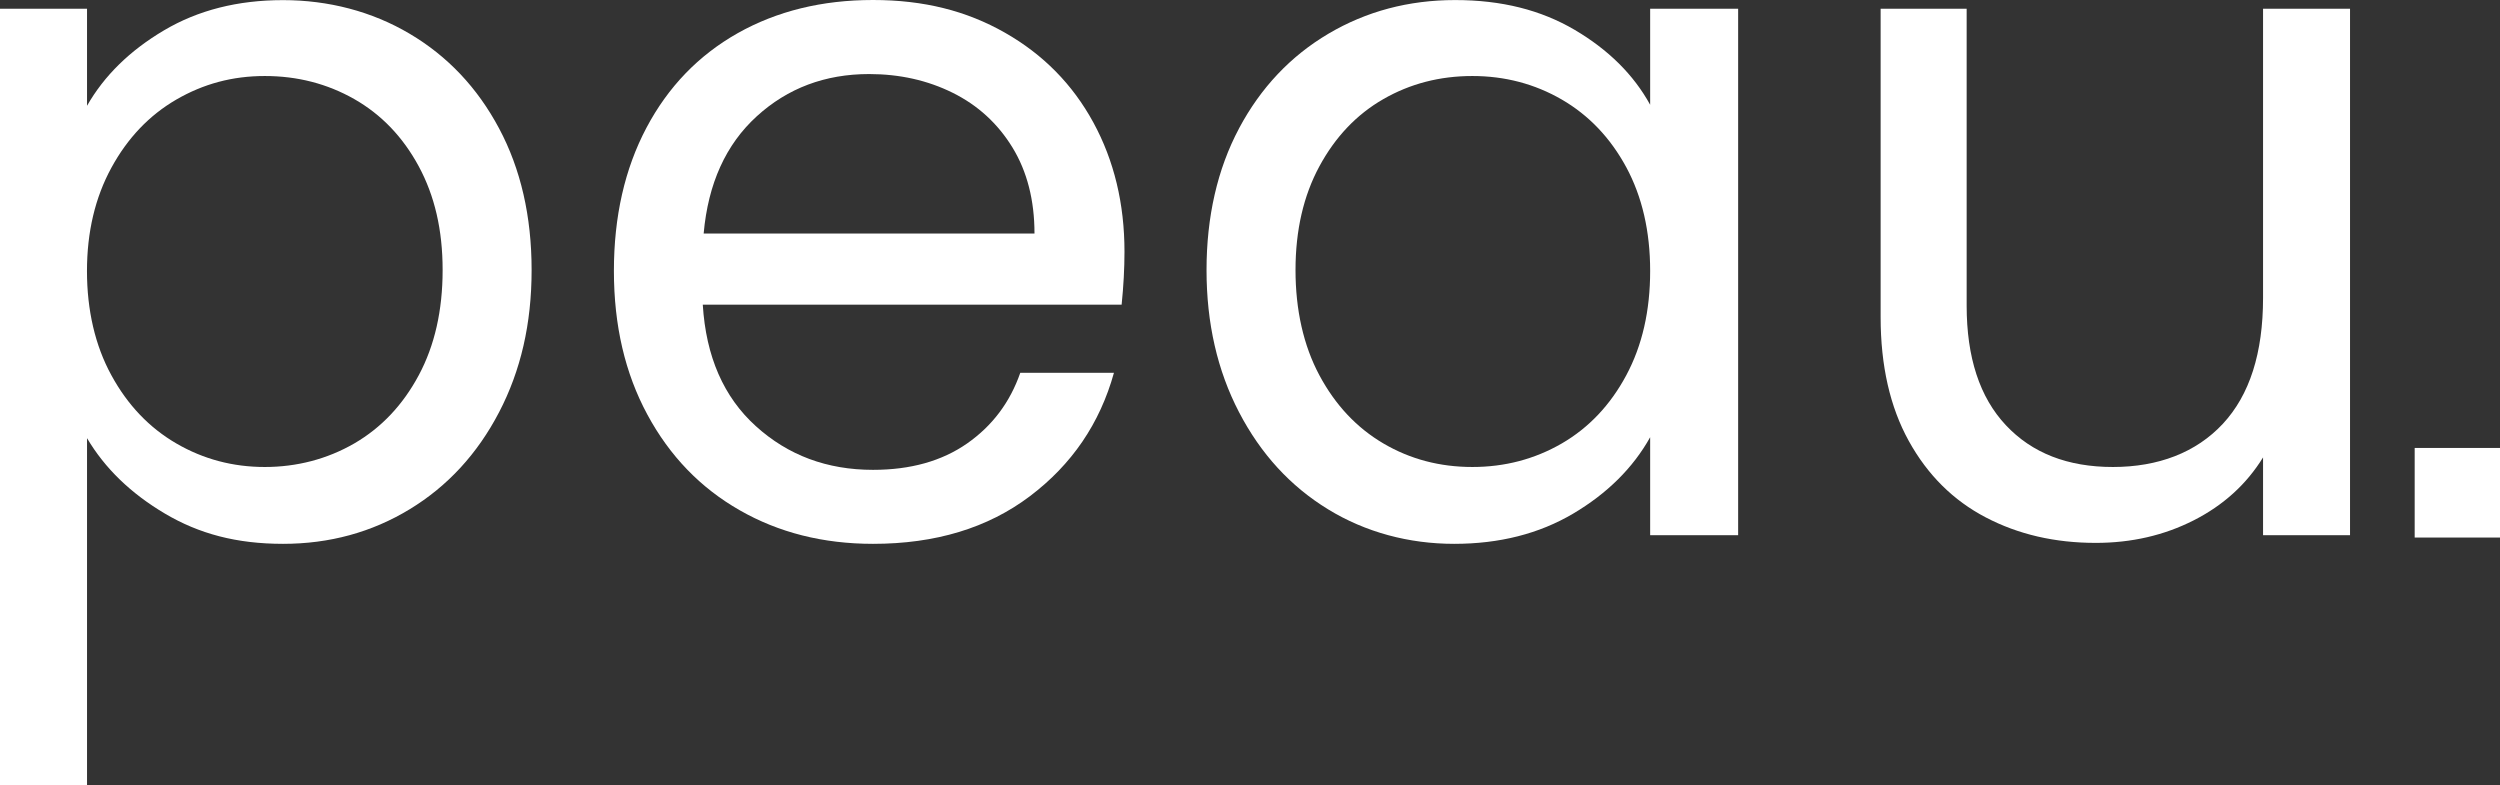 <?xml version="1.0" encoding="UTF-8"?>
<svg width="586" height="184" viewBox="0 0 586 184" fill="none" xmlns="http://www.w3.org/2000/svg">
<rect x="0" y="0" width="586" height="184" fill="#333333" stroke="none"/>
<path d="M586 105H566V126H586V105Z" fill="white"/>
<path d="M38.44 7.116C46.425 2.386 55.729 0.028 66.339 0.028C76.948 0.028 87.142 2.651 96.029 7.912C104.917 13.172 111.902 20.553 116.985 30.097C122.068 39.627 124.609 50.706 124.609 63.306C124.609 75.905 122.068 86.872 116.985 96.626C111.902 106.379 104.917 113.969 96.029 119.369C87.142 124.769 77.24 127.476 66.339 127.476C55.437 127.476 46.647 125.118 38.662 120.388C30.663 115.658 24.58 109.769 20.4 102.709V184H0V2.051H20.4V24.795C24.427 17.735 30.441 11.846 38.44 7.116ZM98.154 38.985C94.418 32.078 89.377 26.832 83.031 23.218C76.685 19.618 69.699 17.818 62.075 17.818C54.451 17.818 47.688 19.66 41.342 23.33C34.995 27.013 29.913 32.343 26.108 39.32C22.303 46.297 20.386 54.376 20.386 63.529C20.386 72.682 22.289 80.984 26.108 87.961C29.913 94.937 34.995 100.267 41.342 103.951C47.688 107.635 54.604 109.463 62.075 109.463C69.547 109.463 76.671 107.621 83.031 103.951C89.377 100.267 94.418 94.937 98.154 87.961C101.89 80.984 103.751 72.766 103.751 63.306C103.751 53.845 101.876 45.892 98.154 38.985Z" fill="white"/>
<path d="M262.884 71.412H164.73C165.48 83.565 169.618 93.067 177.173 99.891C184.714 106.728 193.865 110.132 204.628 110.132C213.446 110.132 220.792 108.067 226.708 103.937C232.61 99.807 236.749 94.295 239.151 87.388H261.107C257.815 99.249 251.247 108.89 241.387 116.327C231.527 123.764 219.279 127.476 204.628 127.476C192.976 127.476 182.547 124.853 173.368 119.592C164.175 114.346 156.967 106.867 151.746 97.184C146.51 87.5 143.899 76.282 143.899 63.515C143.899 50.748 146.441 39.571 151.523 29.957C156.606 20.358 163.73 12.963 172.923 7.772C182.117 2.595 192.685 0 204.628 0C216.571 0 226.583 2.553 235.554 7.66C244.525 12.767 251.427 19.785 256.288 28.716C261.148 37.646 263.579 47.748 263.579 59.008C263.579 62.915 263.356 67.045 262.912 71.398L262.884 71.412ZM237.332 34.59C233.888 28.967 229.222 24.683 223.32 21.753C217.418 18.823 210.877 17.358 203.711 17.358C193.407 17.358 184.616 20.665 177.381 27.264C170.132 33.878 165.98 43.032 164.938 54.738H242.484C242.484 46.938 240.762 40.213 237.332 34.59Z" fill="white"/>
<path d="M290.435 30.083C295.517 20.553 302.502 13.158 311.39 7.898C320.278 2.651 330.179 0.014 341.081 0.014C351.982 0.014 361.176 2.344 369.091 6.991C377.007 11.651 382.909 17.497 386.797 24.558V2.051H407.42V125.453H386.797V102.486C382.77 109.686 376.743 115.658 368.758 120.388C360.759 125.118 351.468 127.476 340.859 127.476C330.249 127.476 320.084 124.769 311.279 119.369C302.461 113.969 295.517 106.393 290.435 96.626C285.352 86.872 282.811 75.766 282.811 63.306C282.811 50.845 285.352 39.627 290.435 30.097V30.083ZM381.201 39.208C377.465 32.302 372.424 27.013 366.078 23.33C359.731 19.66 352.746 17.818 345.122 17.818C337.498 17.818 330.554 19.618 324.277 23.218C318 26.818 313.001 32.078 309.265 38.985C305.53 45.892 303.669 53.999 303.669 63.306C303.669 72.612 305.53 80.984 309.265 87.961C313.001 94.937 318 100.267 324.277 103.951C330.554 107.635 337.498 109.462 345.122 109.462C352.746 109.462 359.717 107.621 366.078 103.951C372.424 100.267 377.465 94.937 381.201 87.961C384.936 80.984 386.797 72.835 386.797 63.529C386.797 54.222 384.922 46.115 381.201 39.208Z" fill="white"/>
<path d="M550.846 2.051V125.453H530.46V107.216C526.572 113.523 521.156 118.434 514.212 121.965C507.269 125.495 499.603 127.253 491.243 127.253C481.675 127.253 473.092 125.271 465.468 121.281C457.844 117.304 451.831 111.332 447.429 103.379C443.027 95.426 440.819 85.742 440.819 74.329V2.051H460.983V71.636C460.983 83.789 464.038 93.137 470.176 99.668C476.3 106.198 484.66 109.463 495.27 109.463C505.88 109.463 514.768 106.086 521.045 99.333C527.322 92.579 530.46 82.742 530.46 69.836V2.051H550.846Z" fill="white"/>
</svg>
